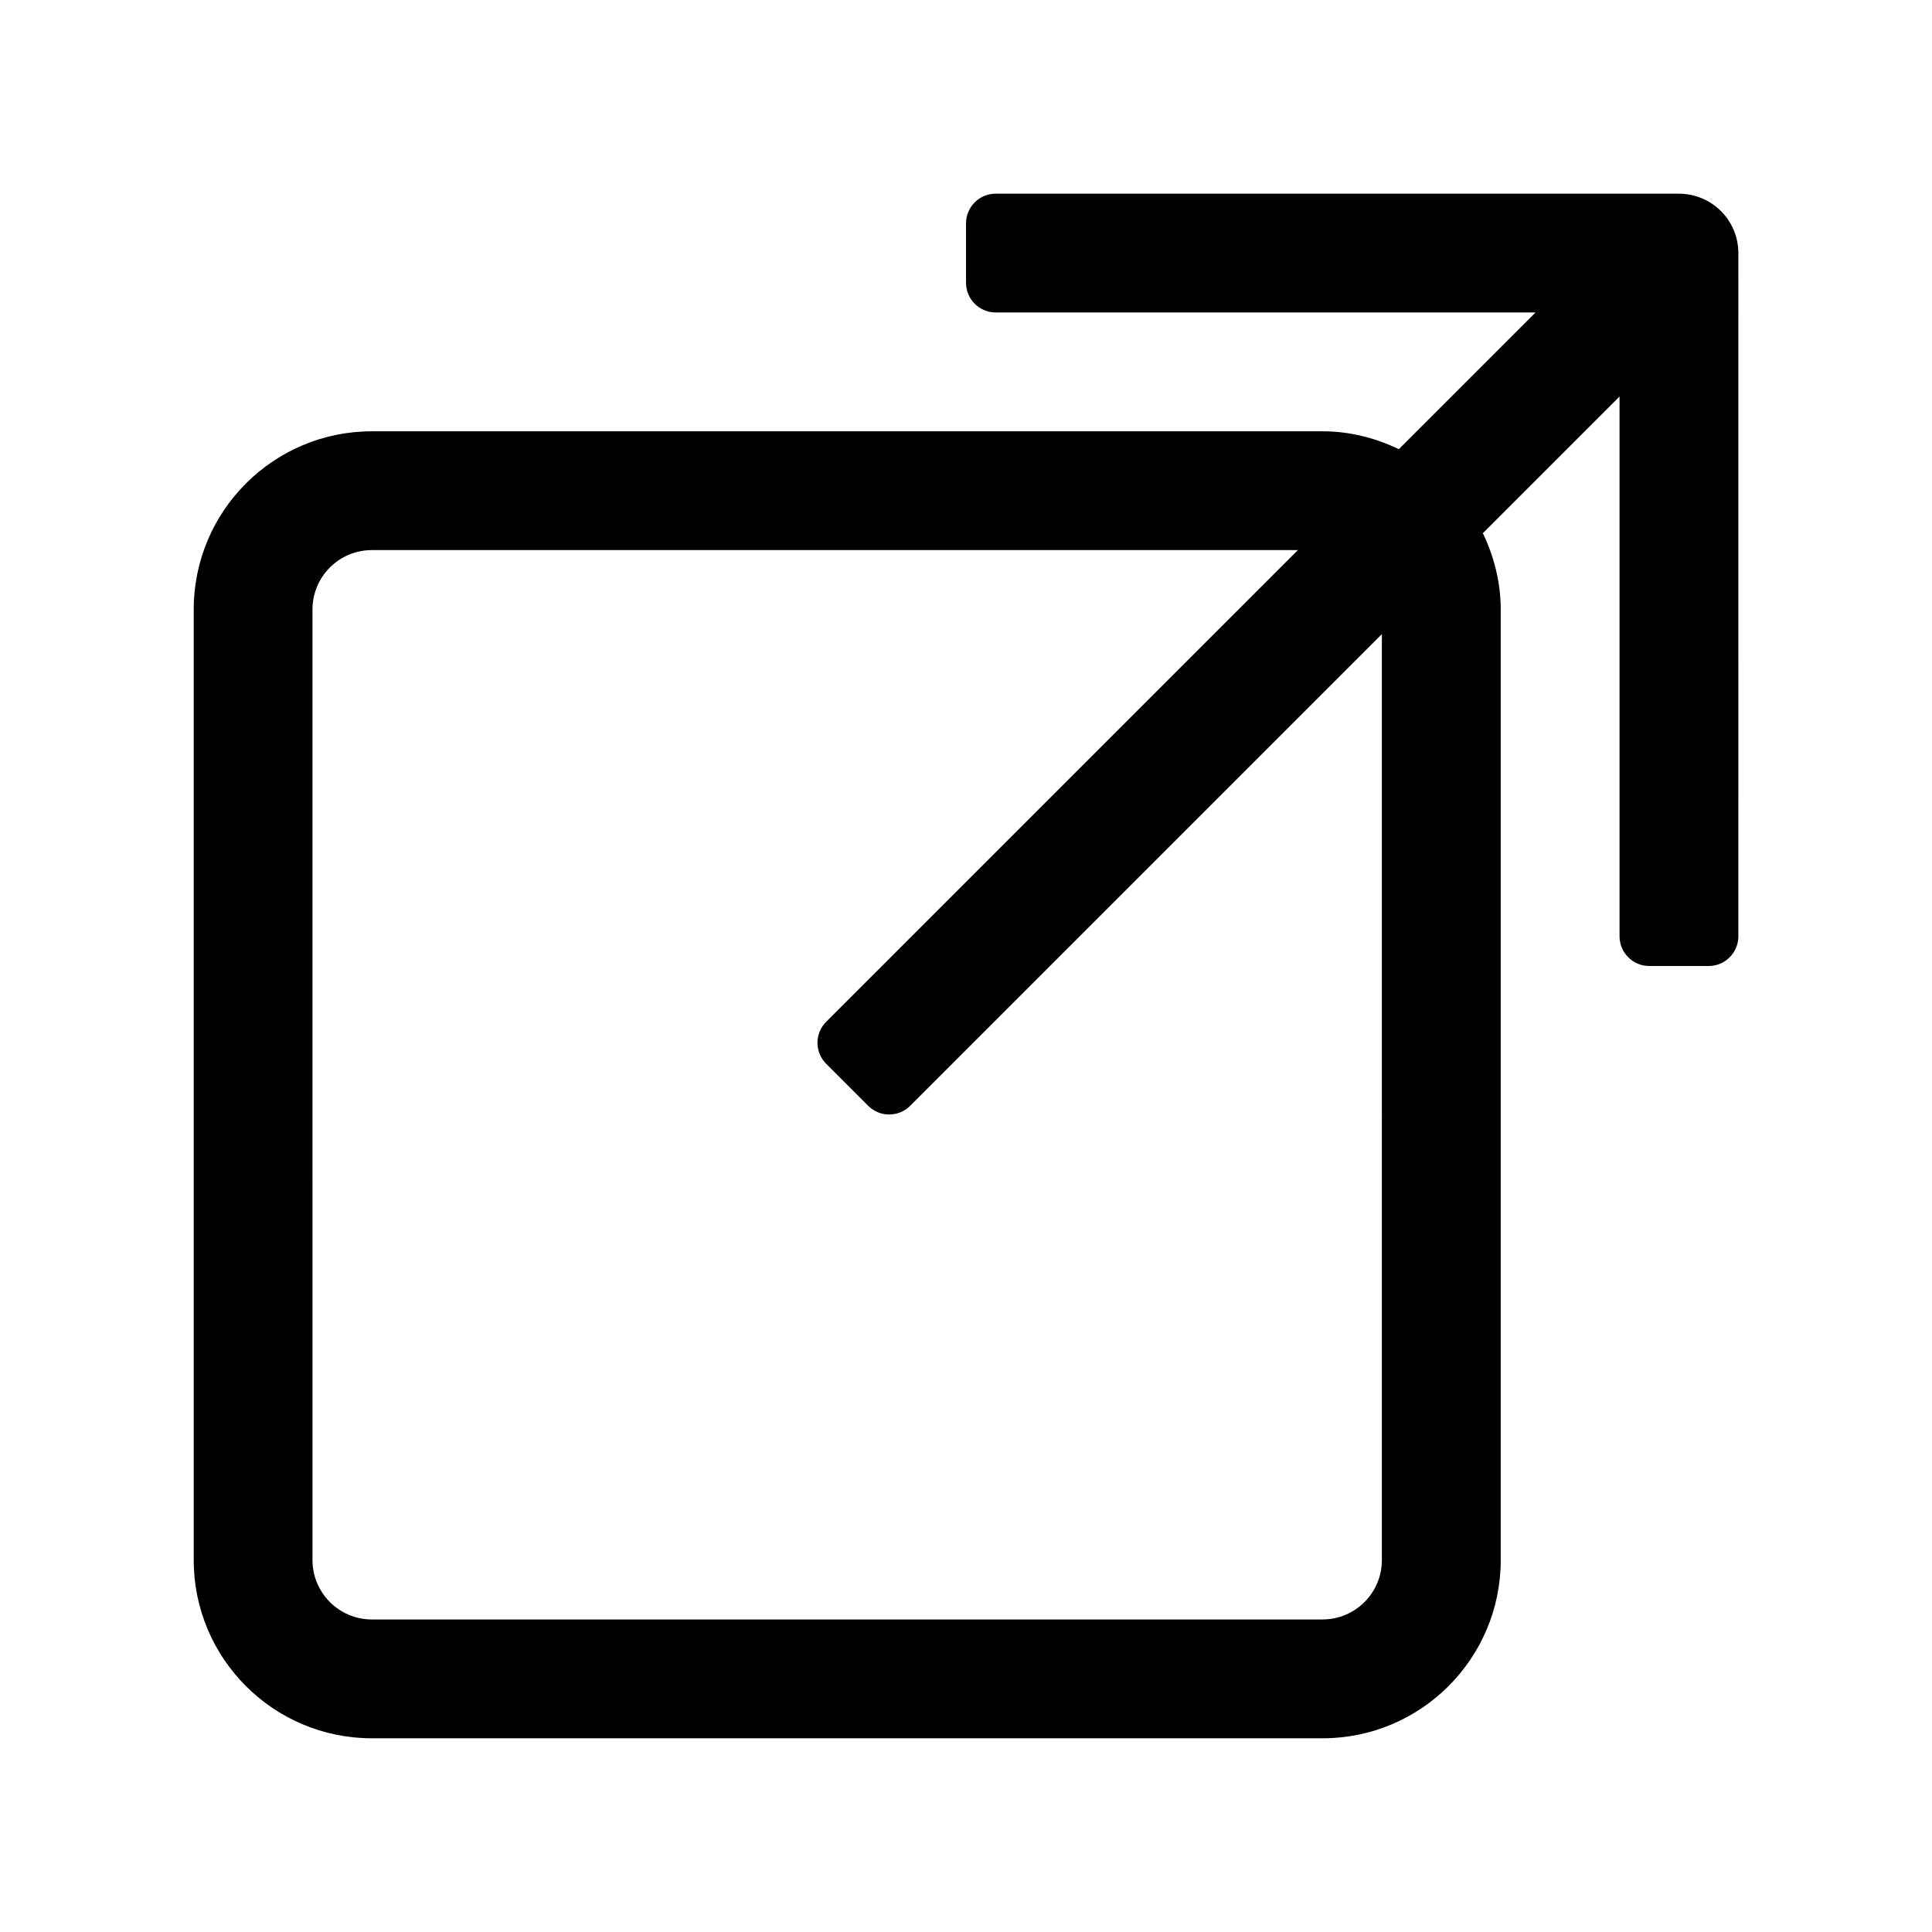 <?xml version="1.0" encoding="UTF-8"?>
<!-- Uploaded to: SVG Repo, www.svgrepo.com, Generator: SVG Repo Mixer Tools -->
<svg fill="#000000" width="800px" height="800px" version="1.1" viewBox="144 144 512 512" xmlns="http://www.w3.org/2000/svg">
 <path d="m588.93 195.32h-181.05c-4.348 0-7.871 3.527-7.871 7.875v15.742c0 4.348 3.523 7.871 7.871 7.871h143.05l-36.223 36.223c-6.156-2.945-12.969-4.734-20.238-4.734h-251.9c-26.086 0-47.23 21.145-47.23 47.23v251.91c0 26.086 21.145 47.23 47.23 47.23h251.91c26.086 0 47.23-21.145 47.23-47.23v-251.9c0-7.269-1.785-14.078-4.734-20.234l36.223-36.223v143.05c0 4.348 3.523 7.871 7.871 7.871h15.742c4.348 0 7.871-3.523 7.871-7.871l0.004-181.05c0-8.695-7.051-15.746-15.746-15.746zm-78.719 362.11c0 8.695-7.047 15.742-15.742 15.742l-251.91 0.004c-8.695 0-15.742-7.047-15.742-15.742l-0.004-251.91c0-8.695 7.047-15.742 15.742-15.742h245.39l-125 125c-3.074 3.074-3.074 8.059 0 11.133l11.133 11.133c3.074 3.074 8.059 3.074 11.133 0l125-125z"/>
</svg>